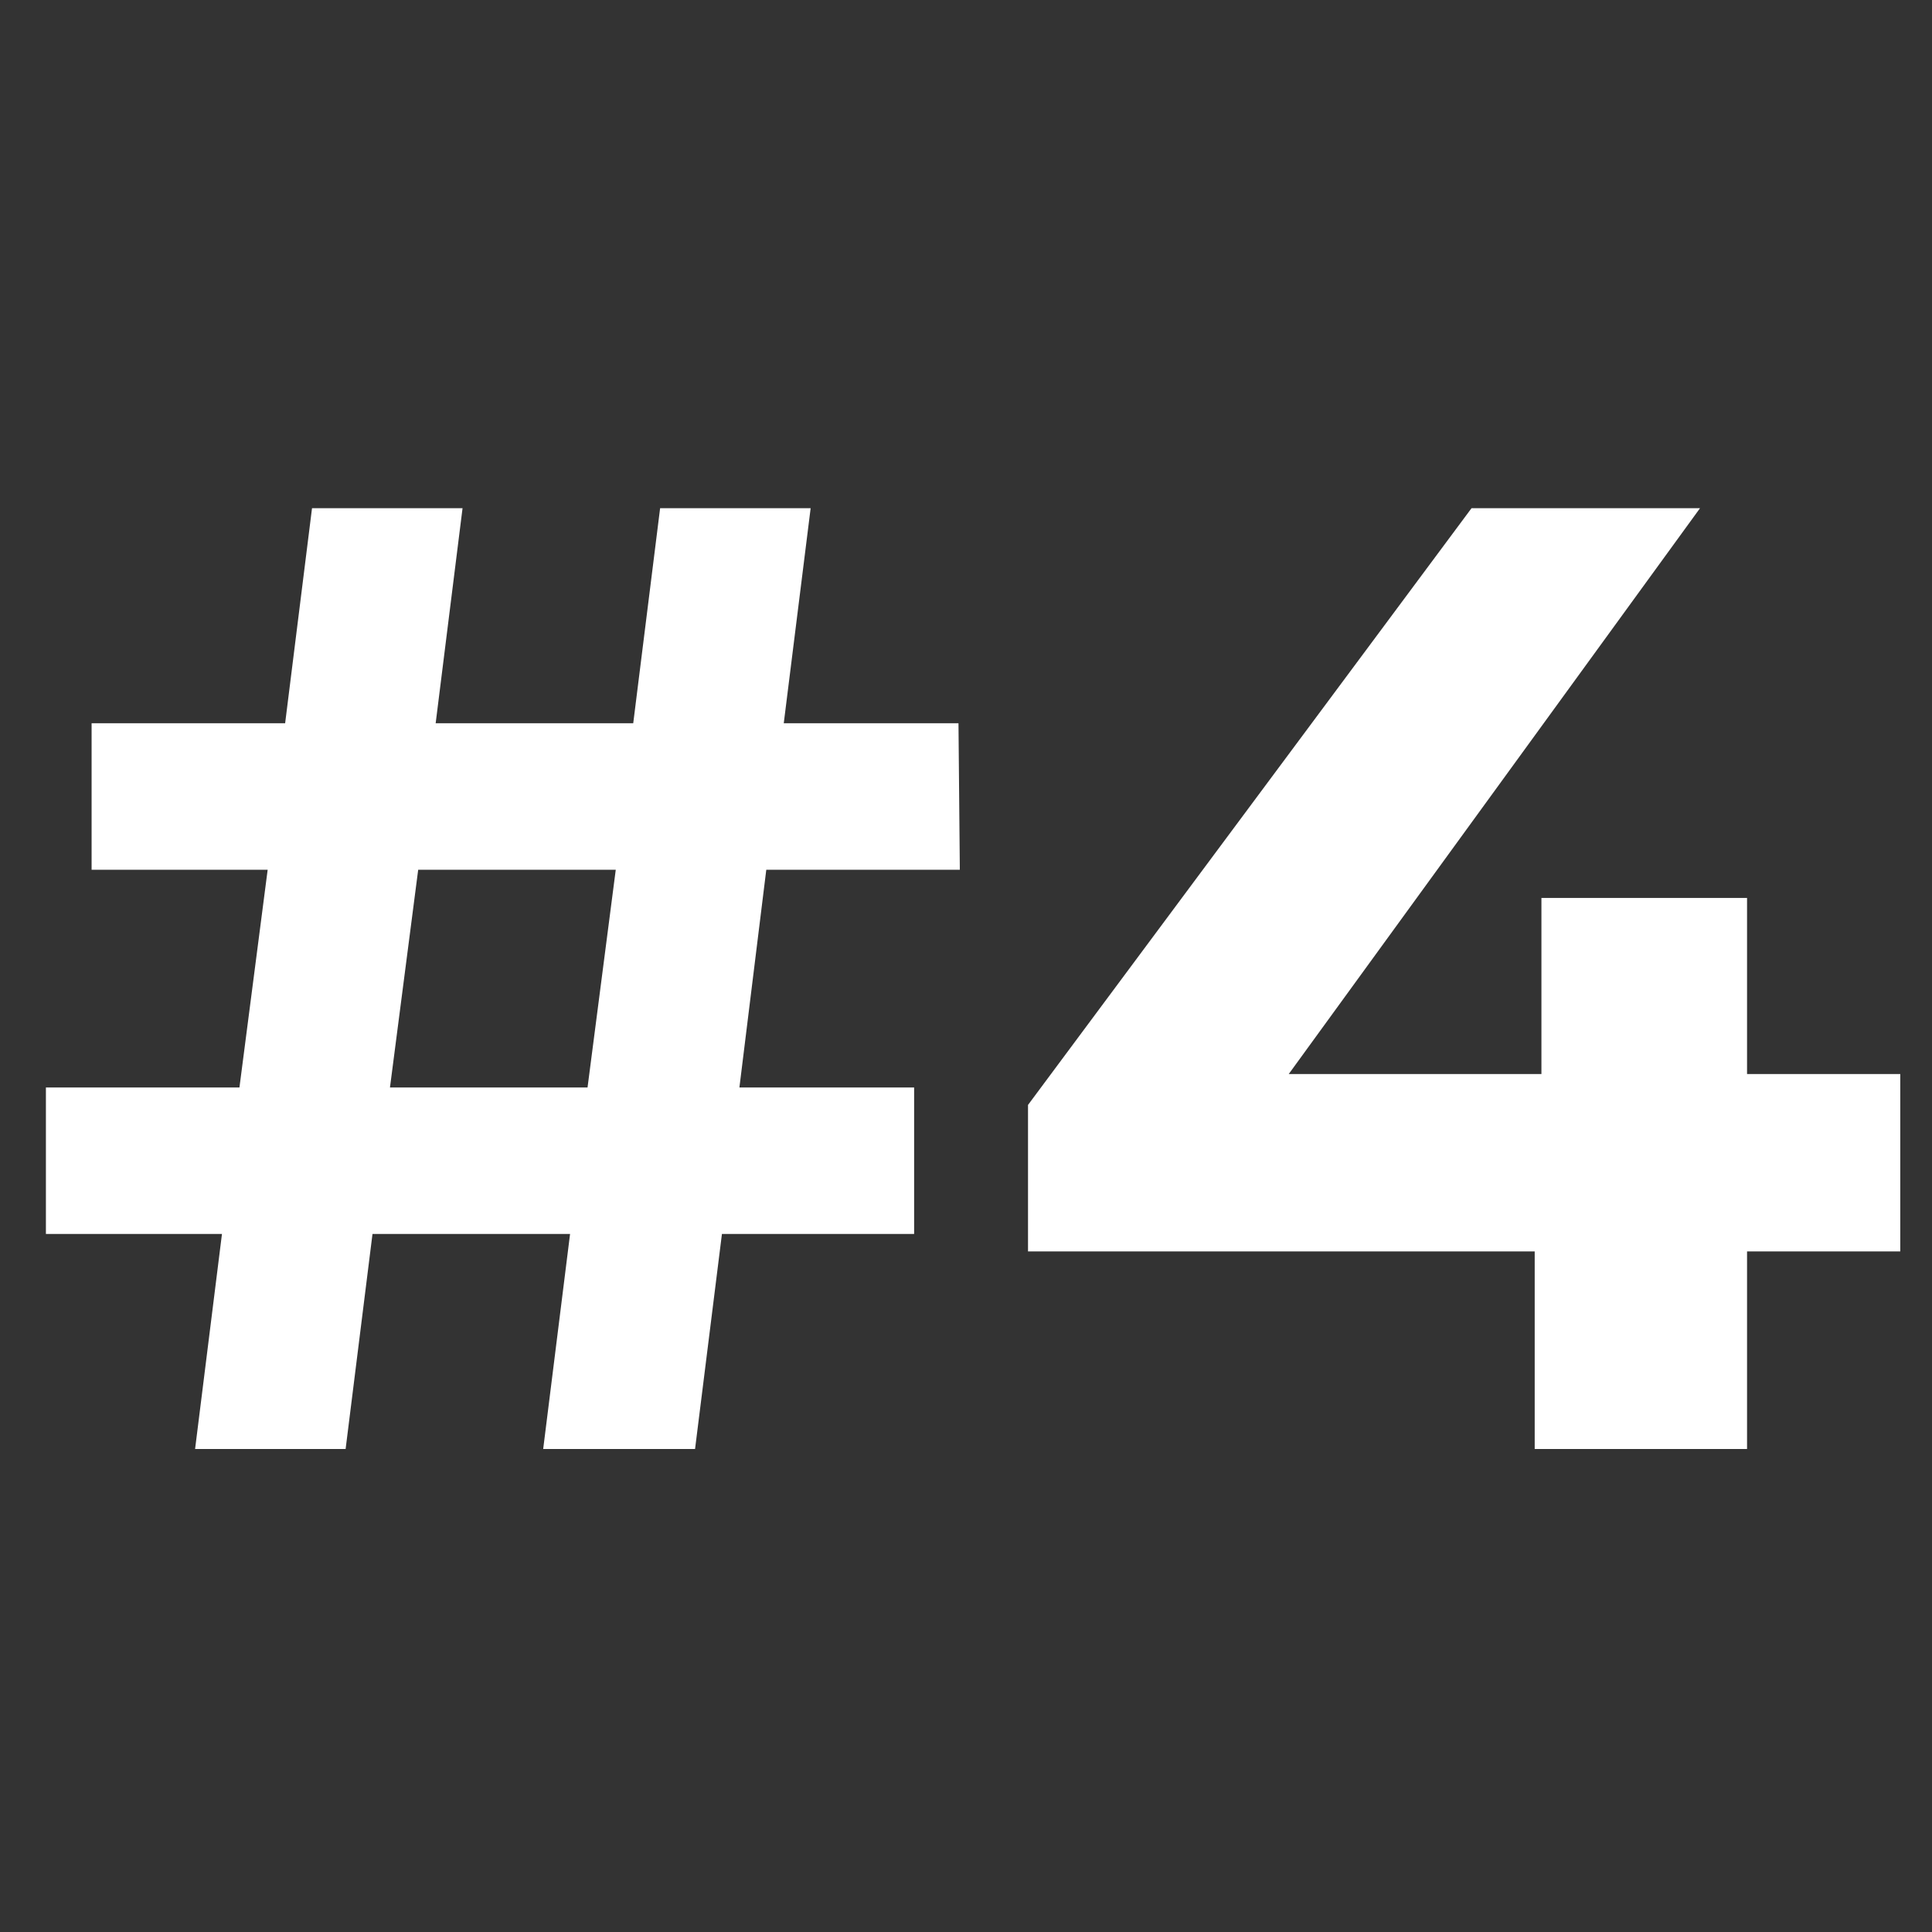 <?xml version="1.0" encoding="UTF-8"?>
<svg xmlns="http://www.w3.org/2000/svg" width="92" height="92" viewBox="0 0 92 92" fill="none">
  <rect x="0" y="0" width="92" height="92" fill="#333333" stroke="none"/>
  <path d="M35.21 51.784H43.53V58.76H34.378L33.098 69H25.866L27.146 58.76H17.738L16.458 69H9.29L10.57 58.76H2.186V51.784H11.402L12.746 41.416H4.362V34.44H13.578L14.858 24.2H22.026L20.746 34.44H30.154L31.434 24.2H38.602L37.322 34.44H45.642L45.706 41.416H36.49L35.21 51.784ZM27.978 51.784L29.322 41.416H19.914L18.57 51.784H27.978ZM90.489 59.592H83.193V69H73.081V59.592H48.953V52.616L70.073 24.2H80.953L61.369 51.144H73.401V42.76H83.193V51.144H90.489V59.592Z" fill="white"></path>
</svg>
